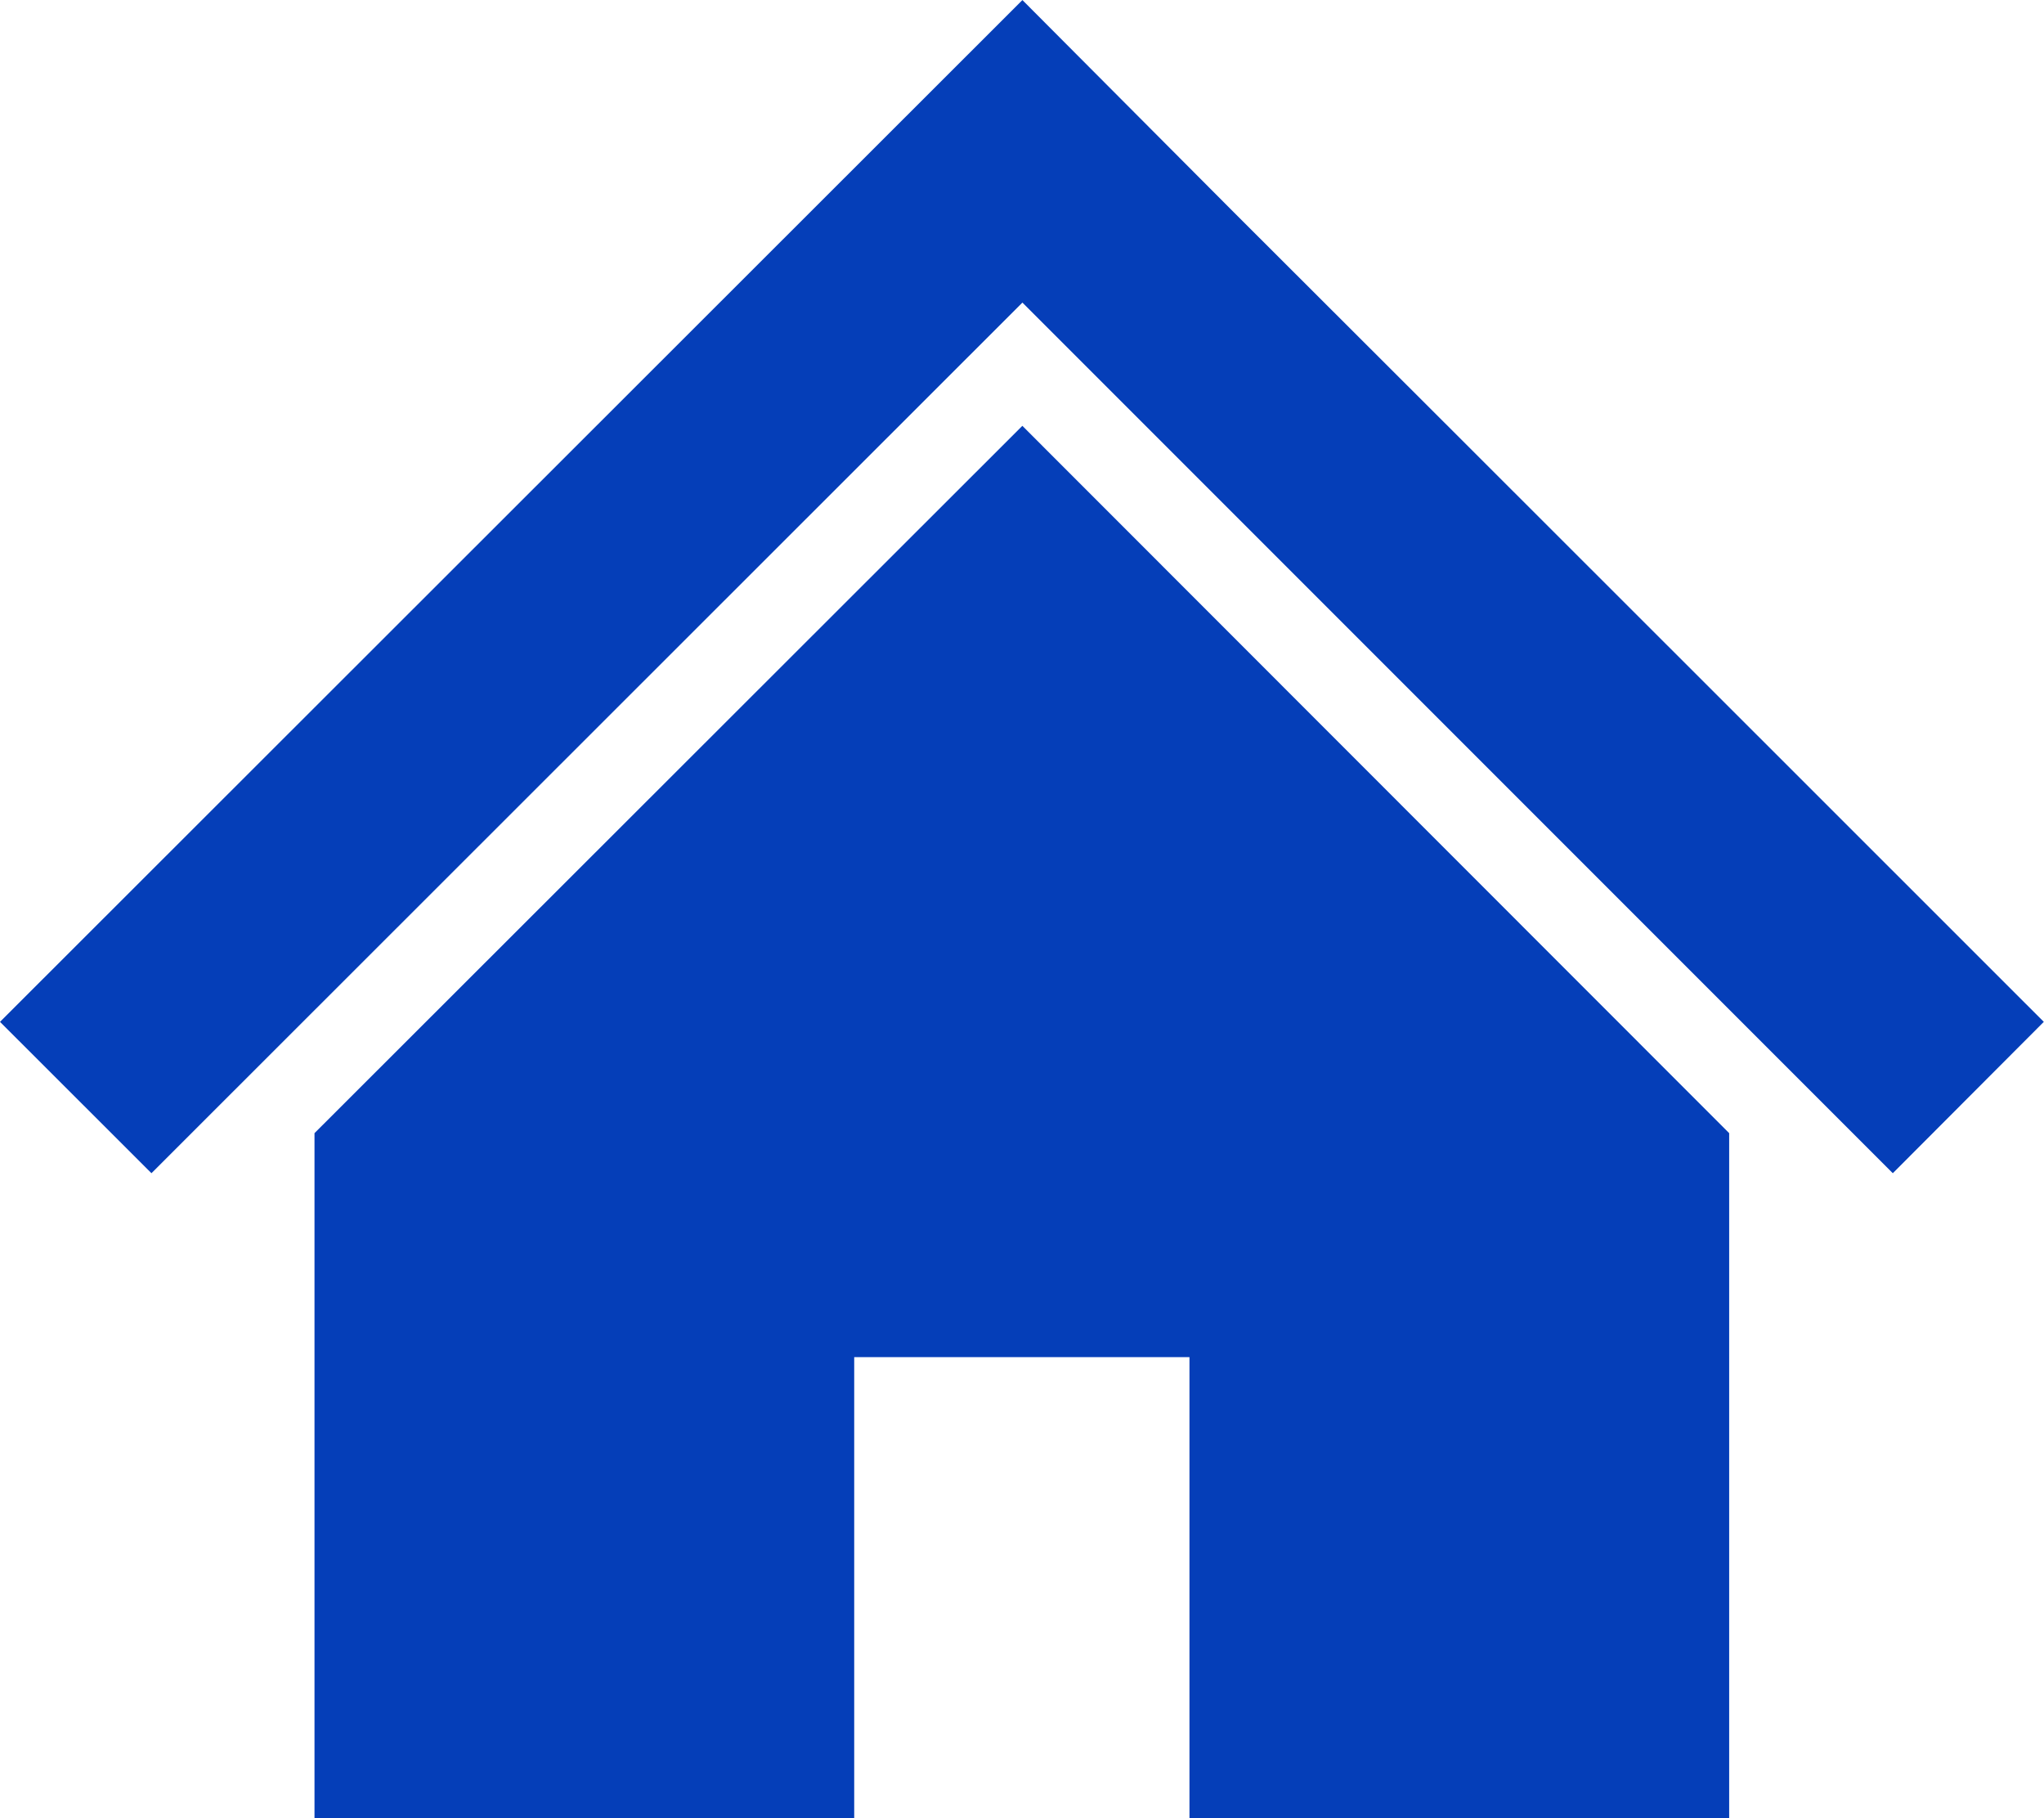 <svg xmlns="http://www.w3.org/2000/svg" width="31.703" height="28.195" viewBox="0 0 31.703 28.195">
  <g id="house_icon" transform="translate(0 -28.324)">
    <path id="パス_444" data-name="パス 444" d="M26.824,39.295l-4.29-4.287-3.405-3.4-3.271-3.283L0,44.169l2.349,2.347,13.509-13.5,13.5,13.5L31.7,44.169Z" transform="translate(0 0)" fill="#053eb8"/>
    <path id="パス_445" data-name="パス 445" d="M78.8,145.927v10.624h8.371V149.4h5.2v7.148h8.371V145.927L89.779,134.959Z" transform="translate(-73.922 -100.032)" fill="#053eb8"/>
  </g>
</svg>
